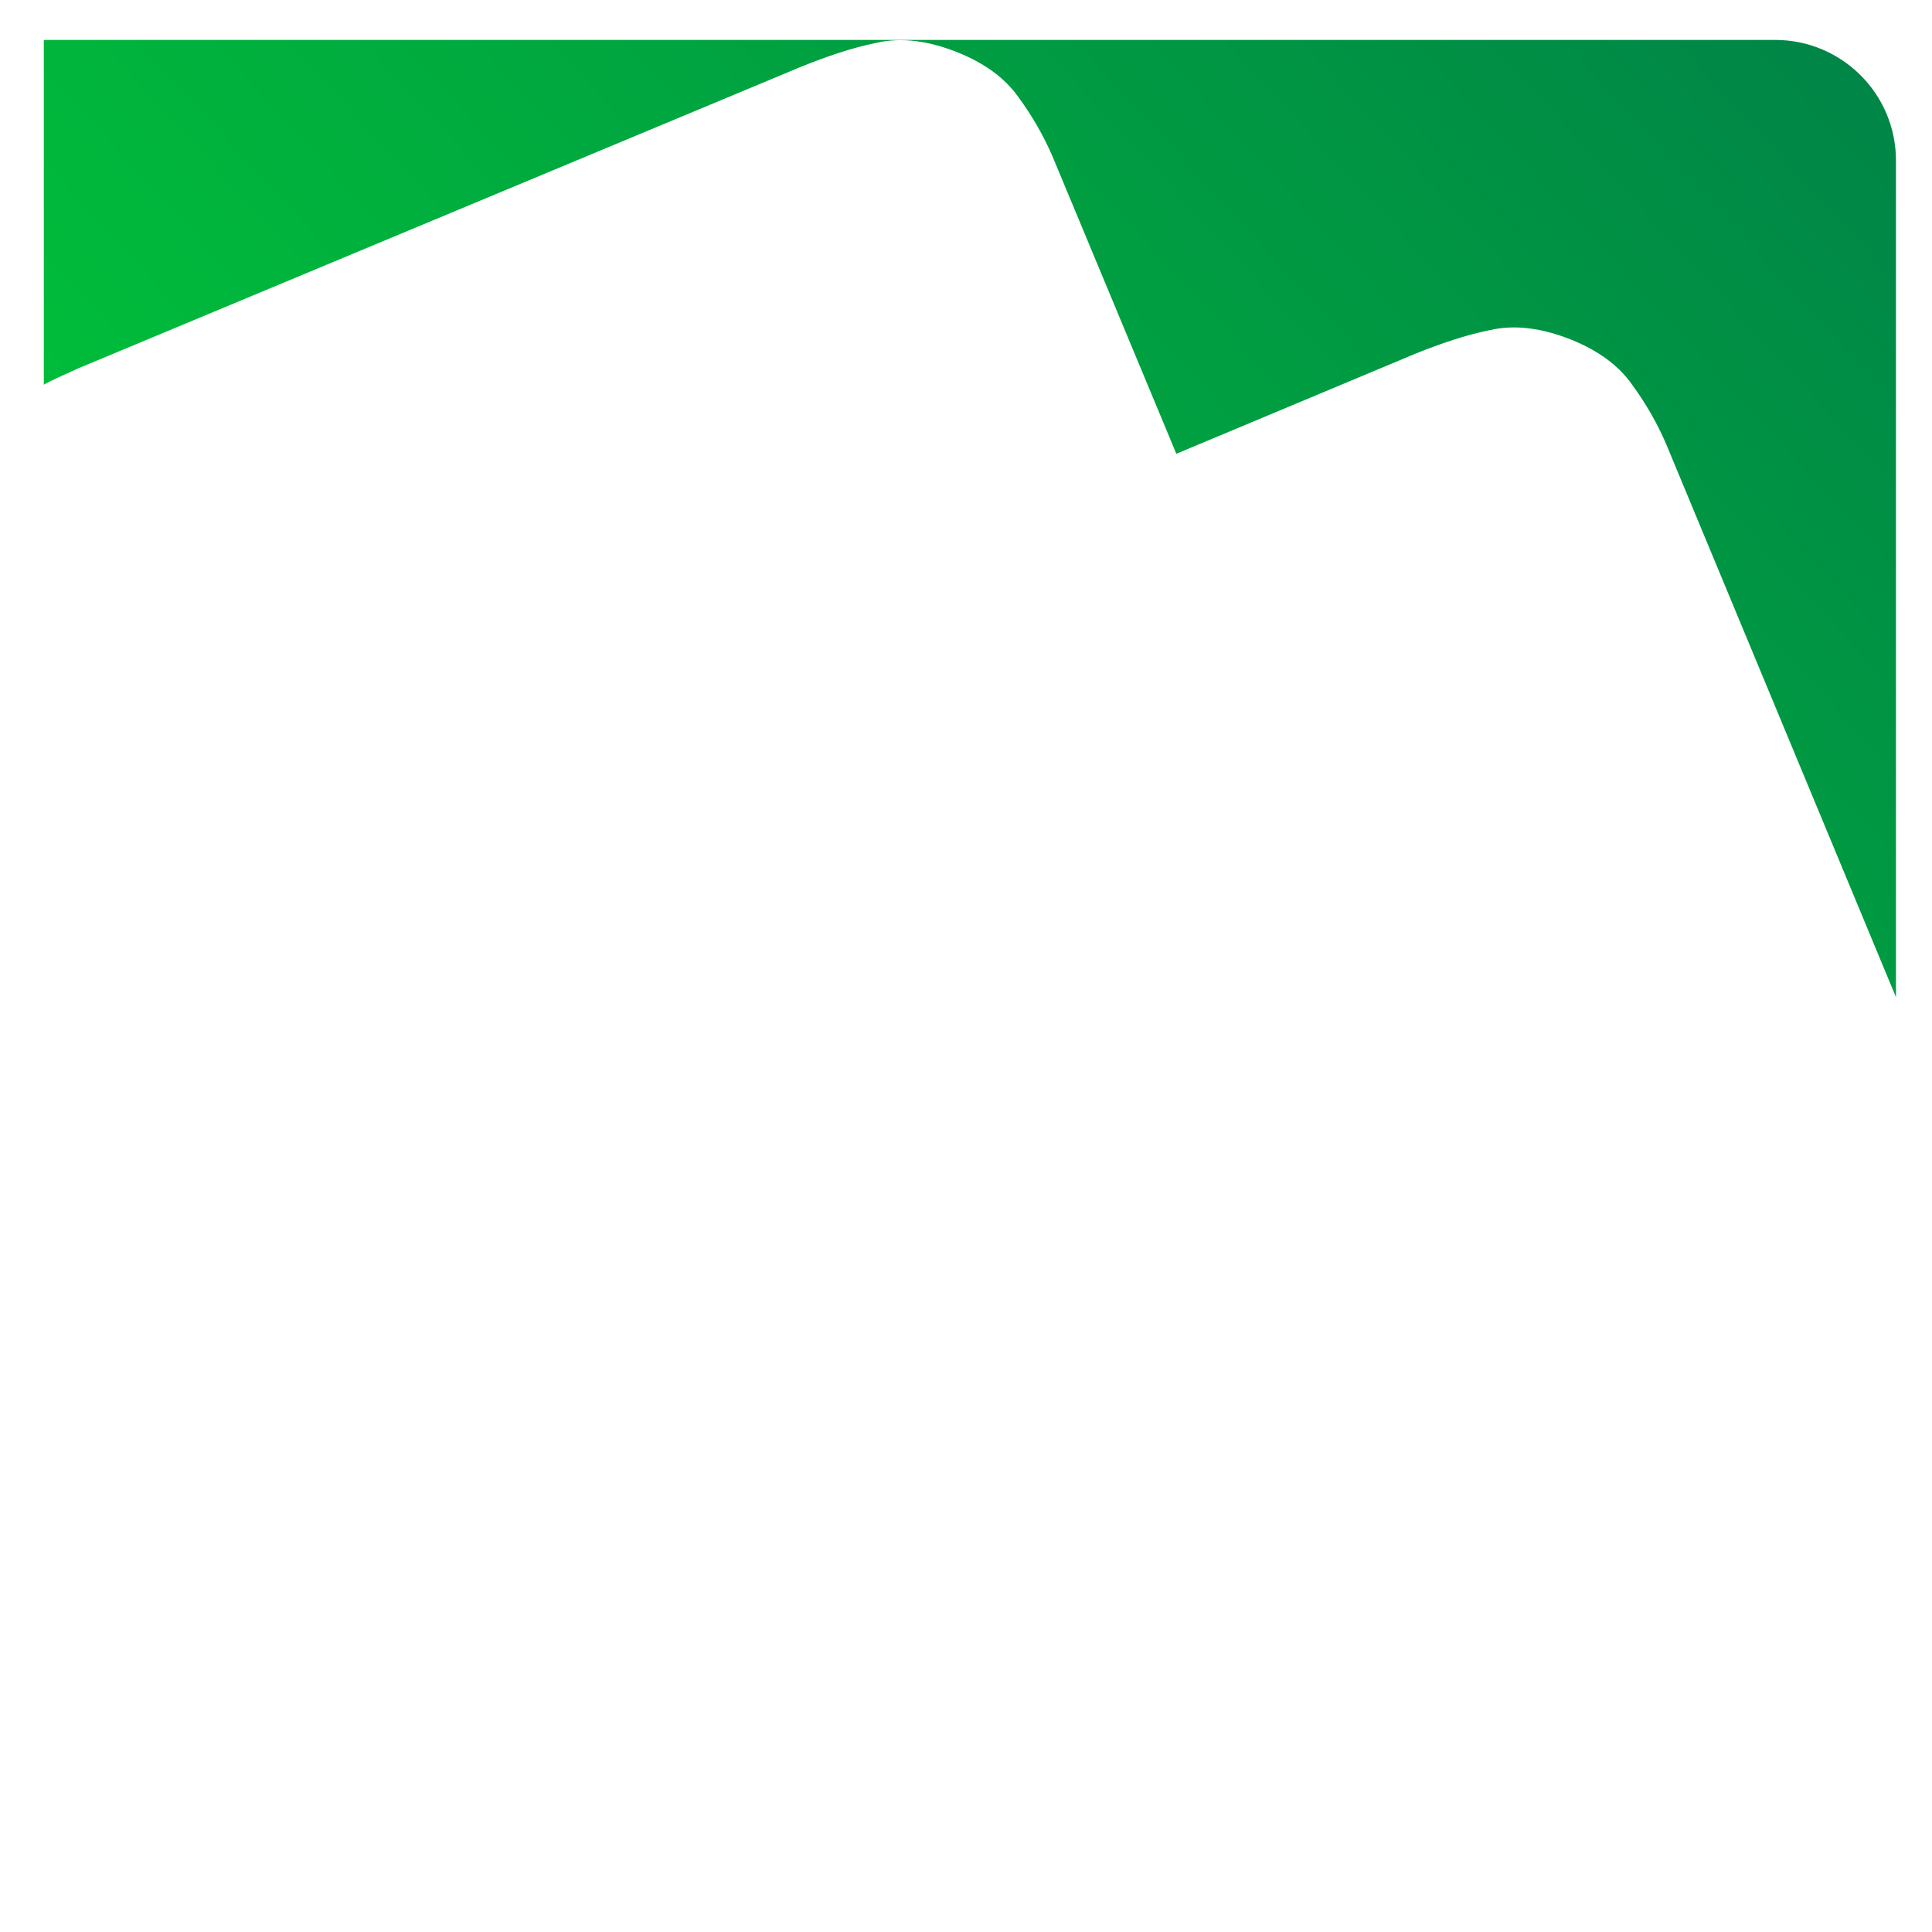 <?xml version="1.0" encoding="UTF-8"?> <!-- Generator: Adobe Illustrator 21.0.0, SVG Export Plug-In . SVG Version: 6.00 Build 0) --> <svg xmlns="http://www.w3.org/2000/svg" xmlns:xlink="http://www.w3.org/1999/xlink" id="Layer_1" x="0px" y="0px" viewBox="0 0 198.4 198.4" style="enable-background:new 0 0 198.4 198.4;" xml:space="preserve"> <style type="text/css"> .st0{fill:url(#SVGID_1_);} </style> <g> <g> <linearGradient id="SVGID_1_" gradientUnits="userSpaceOnUse" x1="-24.606" y1="166.893" x2="235.747" y2="-71.377"> <stop offset="0" style="stop-color:#00DE32"></stop> <stop offset="0.38" style="stop-color:#00B43C"></stop> <stop offset="1" style="stop-color:#00674E"></stop> </linearGradient> <path class="st0" d="M8.1,37.8l74.3-31c2.5-1,5.1-1.9,7.6-2.4c2.6-0.6,5.4-0.2,8.4,1c2.7,1.1,4.8,2.6,6.2,4.6 c1.4,1.9,2.6,4,3.5,6.1l12.7,30.5l24.6-10.3c2.5-1,5.1-1.9,7.6-2.4c2.6-0.6,5.4-0.2,8.4,1c2.7,1.1,4.8,2.6,6.2,4.6 c1.4,1.9,2.6,4,3.5,6.1l23.6,56.8V16.5c0-6.9-5.6-12.4-12.4-12.4H4.5v35.4C5.6,38.9,6.8,38.4,8.1,37.8z"></path> </g> </g> </svg> 